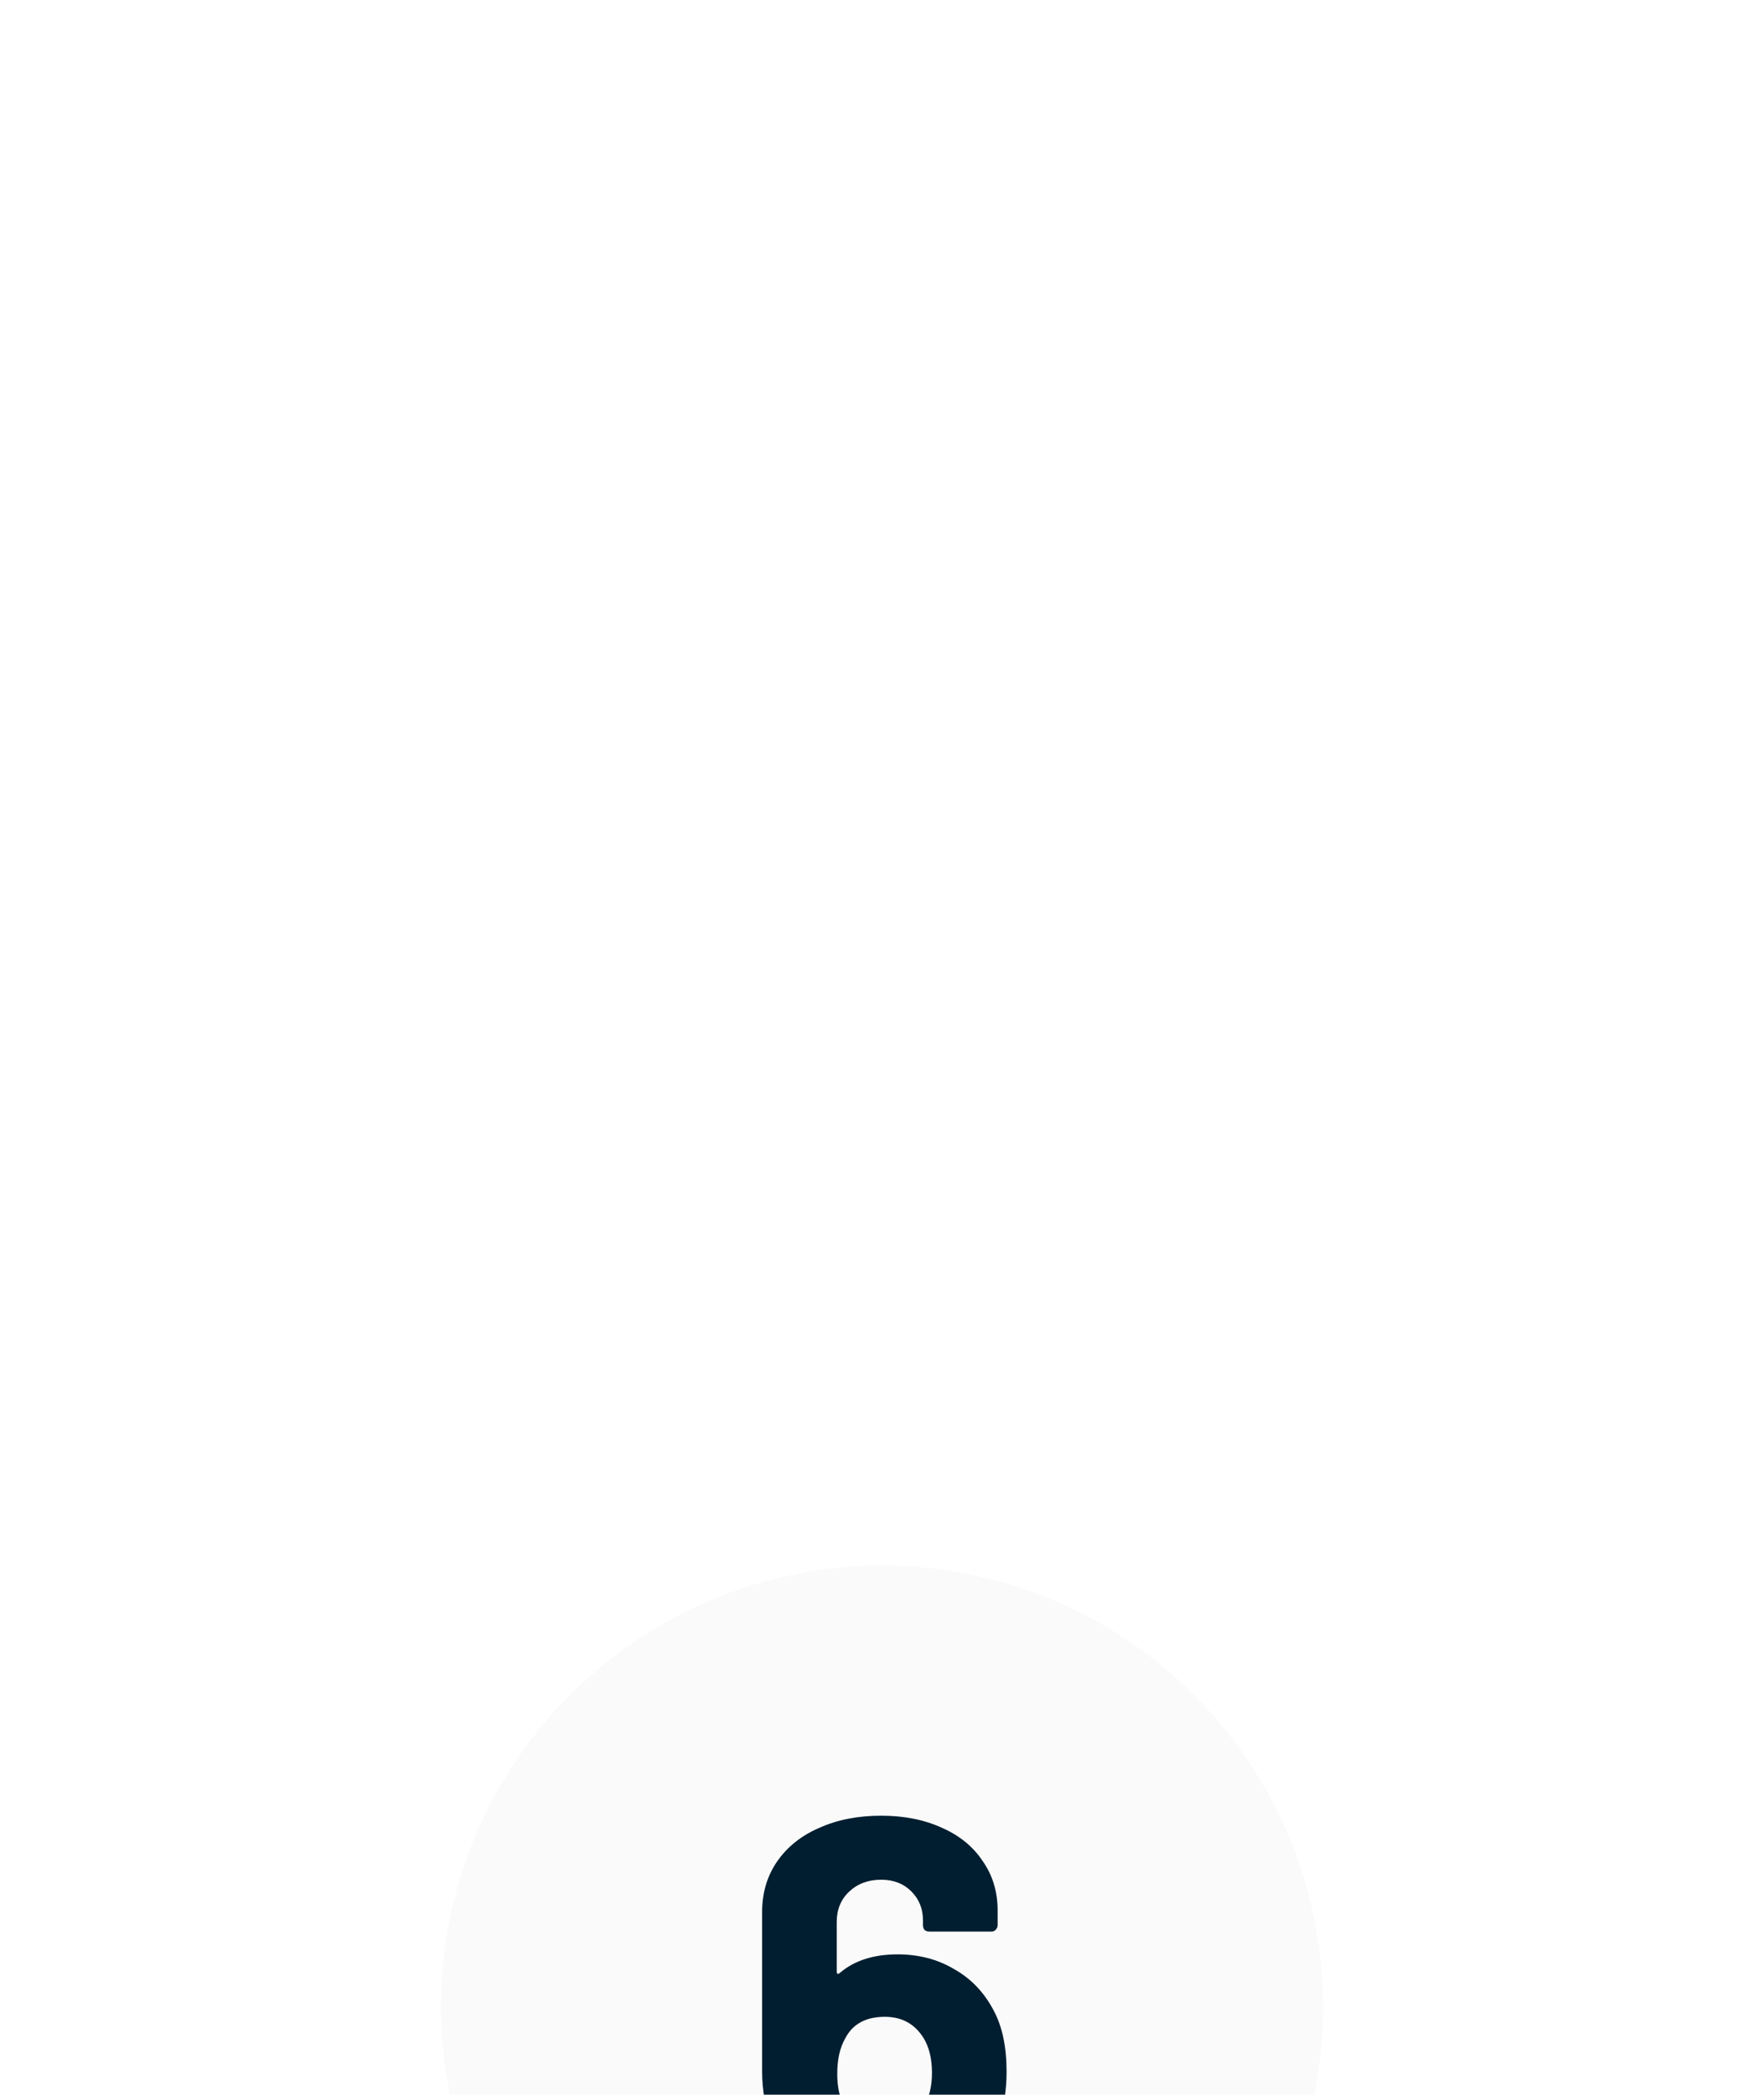 <svg width="48" height="57" viewBox="0 0 48 57" fill="none" xmlns="http://www.w3.org/2000/svg">
<g filter="url(#filter0_dddd_1760_138567)">
<circle cx="24" cy="15" r="12" fill="#FAFAFA"/>
<path d="M27.045 15.118C27.275 15.55 27.39 16.102 27.39 16.774C27.39 17.331 27.299 17.83 27.117 18.272C26.867 18.838 26.478 19.285 25.95 19.611C25.422 19.938 24.798 20.101 24.078 20.101C23.339 20.101 22.701 19.933 22.163 19.597C21.626 19.251 21.237 18.776 20.997 18.171C20.824 17.749 20.738 17.278 20.738 16.76V12.426C20.738 11.907 20.872 11.451 21.141 11.058C21.419 10.654 21.803 10.347 22.293 10.136C22.782 9.915 23.344 9.805 23.978 9.805C24.602 9.805 25.154 9.915 25.634 10.136C26.114 10.347 26.483 10.65 26.742 11.043C27.011 11.427 27.146 11.874 27.146 12.382V12.786C27.146 12.834 27.126 12.877 27.088 12.915C27.059 12.944 27.021 12.958 26.973 12.958H25.288C25.24 12.958 25.197 12.944 25.158 12.915C25.13 12.877 25.115 12.834 25.115 12.786V12.656C25.115 12.339 25.01 12.075 24.798 11.864C24.587 11.653 24.314 11.547 23.978 11.547C23.622 11.547 23.33 11.658 23.099 11.878C22.878 12.09 22.768 12.363 22.768 12.699V14.053C22.768 14.082 22.778 14.101 22.797 14.11C22.816 14.11 22.835 14.101 22.854 14.082C23.248 13.746 23.771 13.578 24.424 13.578C25 13.578 25.514 13.712 25.965 13.981C26.426 14.24 26.786 14.619 27.045 15.118ZM25.144 17.71C25.288 17.461 25.36 17.158 25.36 16.803C25.36 16.419 25.283 16.102 25.13 15.853C24.89 15.469 24.539 15.277 24.078 15.277C23.56 15.277 23.2 15.474 22.998 15.867C22.854 16.117 22.782 16.438 22.782 16.832C22.782 17.178 22.845 17.47 22.97 17.71C23.181 18.133 23.546 18.344 24.064 18.344C24.563 18.344 24.923 18.133 25.144 17.71Z" fill="#001E30"/>
</g>
<defs>
<filter id="filter0_dddd_1760_138567" x="0" y="0.6" width="48" height="56.4" filterUnits="userSpaceOnUse" color-interpolation-filters="sRGB">
<feFlood flood-opacity="0" result="BackgroundImageFix"/>
<feColorMatrix in="SourceAlpha" type="matrix" values="0 0 0 0 0 0 0 0 0 0 0 0 0 0 0 0 0 0 127 0" result="hardAlpha"/>
<feOffset dy="22.8"/>
<feGaussianBlur stdDeviation="3.6"/>
<feComposite in2="hardAlpha" operator="out"/>
<feColorMatrix type="matrix" values="0 0 0 0 0 0 0 0 0 0.067 0 0 0 0 0.106 0 0 0 0.05 0"/>
<feBlend mode="normal" in2="BackgroundImageFix" result="effect1_dropShadow_1760_138567"/>
<feColorMatrix in="SourceAlpha" type="matrix" values="0 0 0 0 0 0 0 0 0 0 0 0 0 0 0 0 0 0 127 0" result="hardAlpha"/>
<feOffset dy="9.6"/>
<feGaussianBlur stdDeviation="6"/>
<feComposite in2="hardAlpha" operator="out"/>
<feColorMatrix type="matrix" values="0 0 0 0 0 0 0 0 0 0.067 0 0 0 0 0.106 0 0 0 0.2 0"/>
<feBlend mode="normal" in2="effect1_dropShadow_1760_138567" result="effect2_dropShadow_1760_138567"/>
<feColorMatrix in="SourceAlpha" type="matrix" values="0 0 0 0 0 0 0 0 0 0 0 0 0 0 0 0 0 0 127 0" result="hardAlpha"/>
<feOffset dy="5.4"/>
<feGaussianBlur stdDeviation="3.6"/>
<feComposite in2="hardAlpha" operator="out"/>
<feColorMatrix type="matrix" values="0 0 0 0 0 0 0 0 0 0.067 0 0 0 0 0.106 0 0 0 0.13 0"/>
<feBlend mode="normal" in2="effect2_dropShadow_1760_138567" result="effect3_dropShadow_1760_138567"/>
<feColorMatrix in="SourceAlpha" type="matrix" values="0 0 0 0 0 0 0 0 0 0 0 0 0 0 0 0 0 0 127 0" result="hardAlpha"/>
<feOffset dy="1.8"/>
<feGaussianBlur stdDeviation="1.8"/>
<feComposite in2="hardAlpha" operator="out"/>
<feColorMatrix type="matrix" values="0 0 0 0 0 0 0 0 0 0.067 0 0 0 0 0.106 0 0 0 0.26 0"/>
<feBlend mode="normal" in2="effect3_dropShadow_1760_138567" result="effect4_dropShadow_1760_138567"/>
<feBlend mode="normal" in="SourceGraphic" in2="effect4_dropShadow_1760_138567" result="shape"/>
</filter>
</defs>
</svg>

